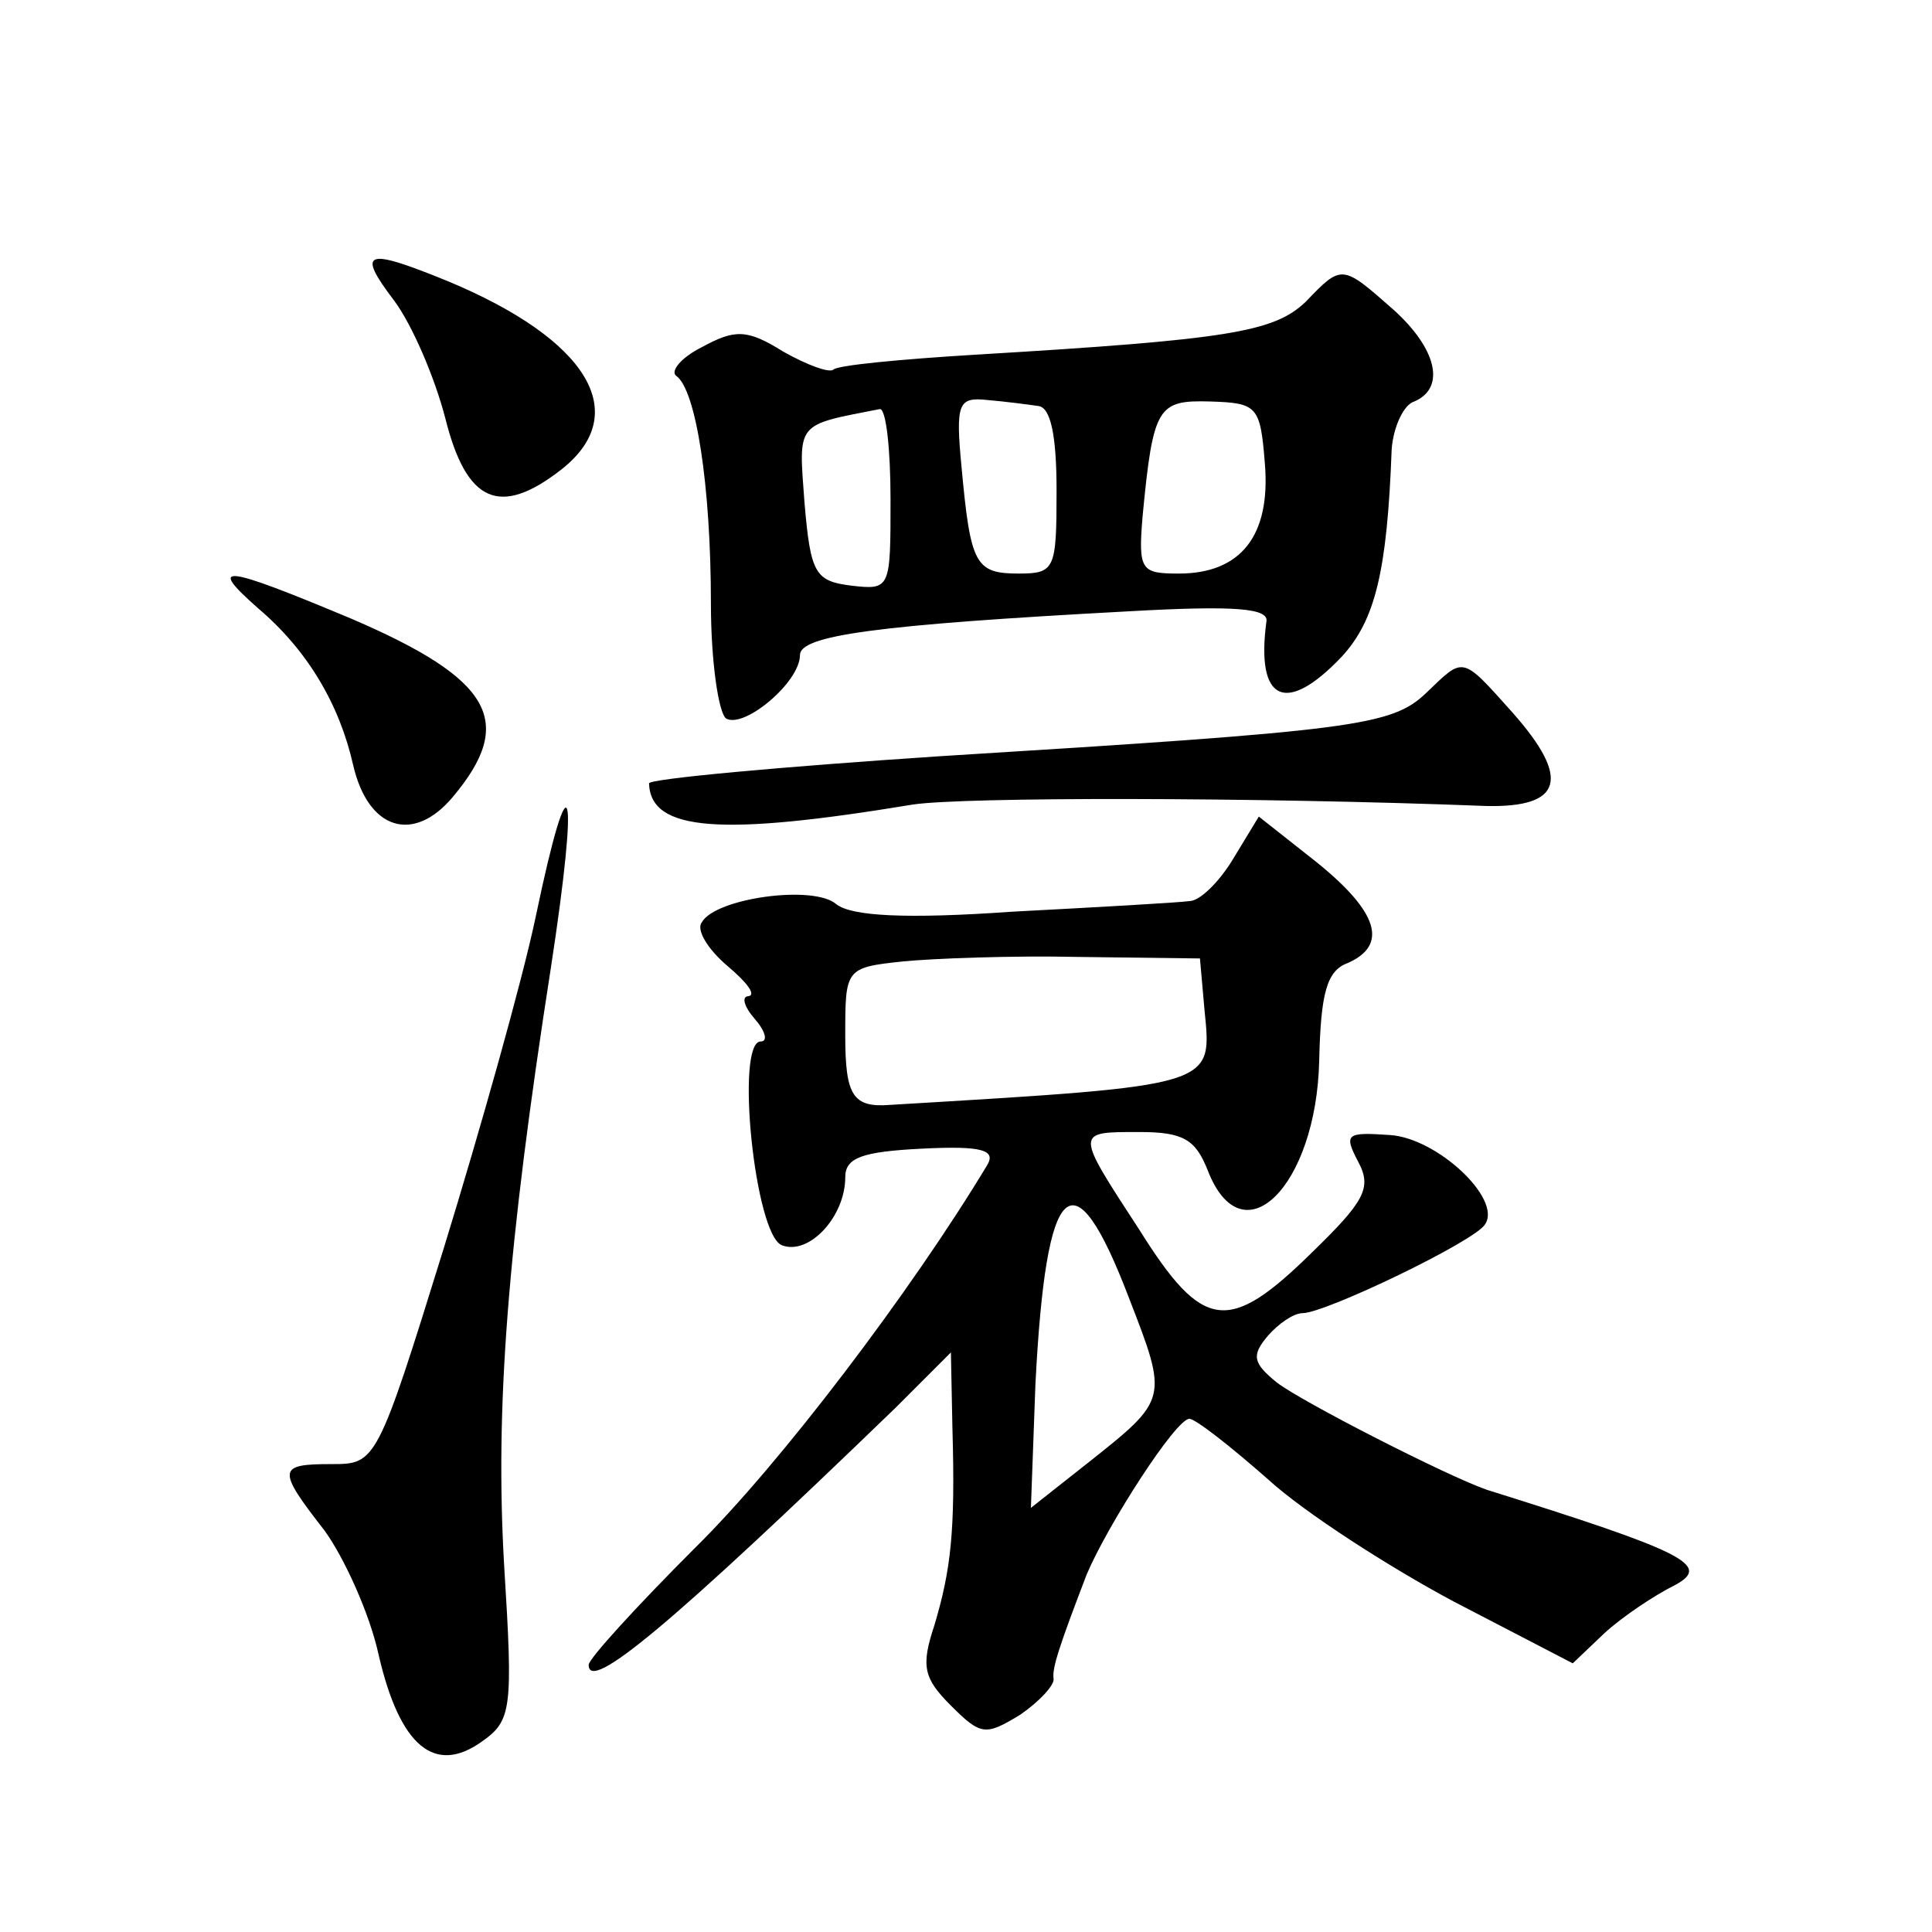 <?xml version="1.0" standalone="no"?>
<!DOCTYPE svg PUBLIC "-//W3C//DTD SVG 20010904//EN"
 "http://www.w3.org/TR/2001/REC-SVG-20010904/DTD/svg10.dtd">
<svg version="1.0" xmlns="http://www.w3.org/2000/svg"
 width="128pt" height="128pt" viewBox="0 0 128 128"
 preserveAspectRatio="xMidYMid meet">
<g transform="translate(0,128) scale(0.1,-0.1)"
fill="#0" stroke="none">
<path d="M261 1081 c12 -16 27 -51 34 -78 14 -56 36 -66 77 -34 47 37 18 86 -76
125 -54 22 -60 20 -35 -13z M865 1080 c-21 -20 -51 -25 -219 -35 -49 -3 -92 -7
-94 -10 -3 -2 -17 3 -33 12 -24 15 -32 15 -54 3 -14 -7 -21 -16 -17 -19 13 -9 23
-72 23 -151 0 -38 5 -72 10 -76 12 -7 49 24 49 42 0 13 50 20 218 29 71 4 93 2
91 -7 -7 -53 13 -62 50 -23 22 24 30 56 33 137 1 15 8 30 15 32 21 9 15 35 -14
61 -34 30 -34 30 -58 5z m-177 -69 c8 -1 12 -19 12 -56 0 -52 -1 -55 -25 -55 -29
0 -32 6 -38 71 -4 42 -2 46 17 44 12 -1 27 -3 34 -4z m150 -38 c4 -48 -16 -73 -57
-73 -25 0 -27 2 -24 38 7 73 10 77 45 76 31 -1 33 -3 36 -41z m-248 -24 c0 -59
0 -60 -26 -57 -24 3 -27 8 -31 55 -4 54 -6 51 50 62 4 0 7 -26 7 -60z M171 877
c33 -28 54 -64 63 -104 10 -43 40 -52 66 -21 42 50 26 78 -67 118 -86 36 -96 37
-62 7z M945 821 c-23 -22 -47 -25 -322 -42 -106 -7 -193 -15 -193 -18 1 -32 48
-35 175 -14 34 5 225 5 380 -1 50 -1 56 18 17 62 -34 38 -32 37 -57 13z M355 673
c-9 -43 -37 -142 -61 -220 -44 -142 -45 -143 -74 -143 -36 0 -37 -3 -5 -44 13 -18
30 -55 36 -83 14 -60 37 -79 68 -57 20 14 21 21 15 117 -6 104 2 210 31 396 19
124 13 144 -10 34z M817 711 c-9 -15 -22 -28 -29 -28 -7 -1 -60 -4 -117 -7 -71
-5 -107 -3 -117 5 -15 13 -80 4 -89 -12 -4 -5 4 -18 17 -29 13 -11 19 -19 14 -20
-5 0 -3 -7 4 -15 7 -8 9 -15 4 -15 -17 0 -4 -128 14 -135 18 -7 42 19 42 45 0 13
11 17 51 19 40 2 49 -1 43 -11 -50 -83 -137 -198 -194 -254 -38 -38 -70 -73 -70
-77 0 -19 55 27 203 170 l37 37 1 -50 c2 -69 -1 -94 -12 -131 -9 -27 -7 -35 11
-53 20 -20 23 -20 46 -6 13 9 23 20 22 24 -1 7 4 22 22 69 14 33 59 103 68 103
4 0 27 -18 52 -40 24 -22 80 -58 123 -81 l79 -41 21 20 c12 11 33 25 47 32 24 13
6 22 -125 63 -26 9 -122 58 -139 71 -16 13 -17 18 -6 31 7 8 17 15 23 15 15 0 115
48 121 59 11 17 -32 57 -63 59 -29 2 -31 1 -21 -18 9 -17 4 -26 -31 -60 -55 -54
-72 -52 -114 15 -43 66 -43 65 0 65 29 0 37 -5 45 -25 23 -60 72 -11 74 72 1 45
5 60 19 65 27 12 20 34 -21 67 l-38 30 -17 -28z m-19 -100 c5 -51 9 -50 -208 -63
-25 -2 -30 6 -30 46 0 44 0 45 38 49 20 2 73 4 117 3 l80 -1 3 -34z m-50 -191 c26
-67 26 -67 -27 -109 l-38 -30 3 82 c7 137 25 154 62 57z"/>
</g>
</svg>
